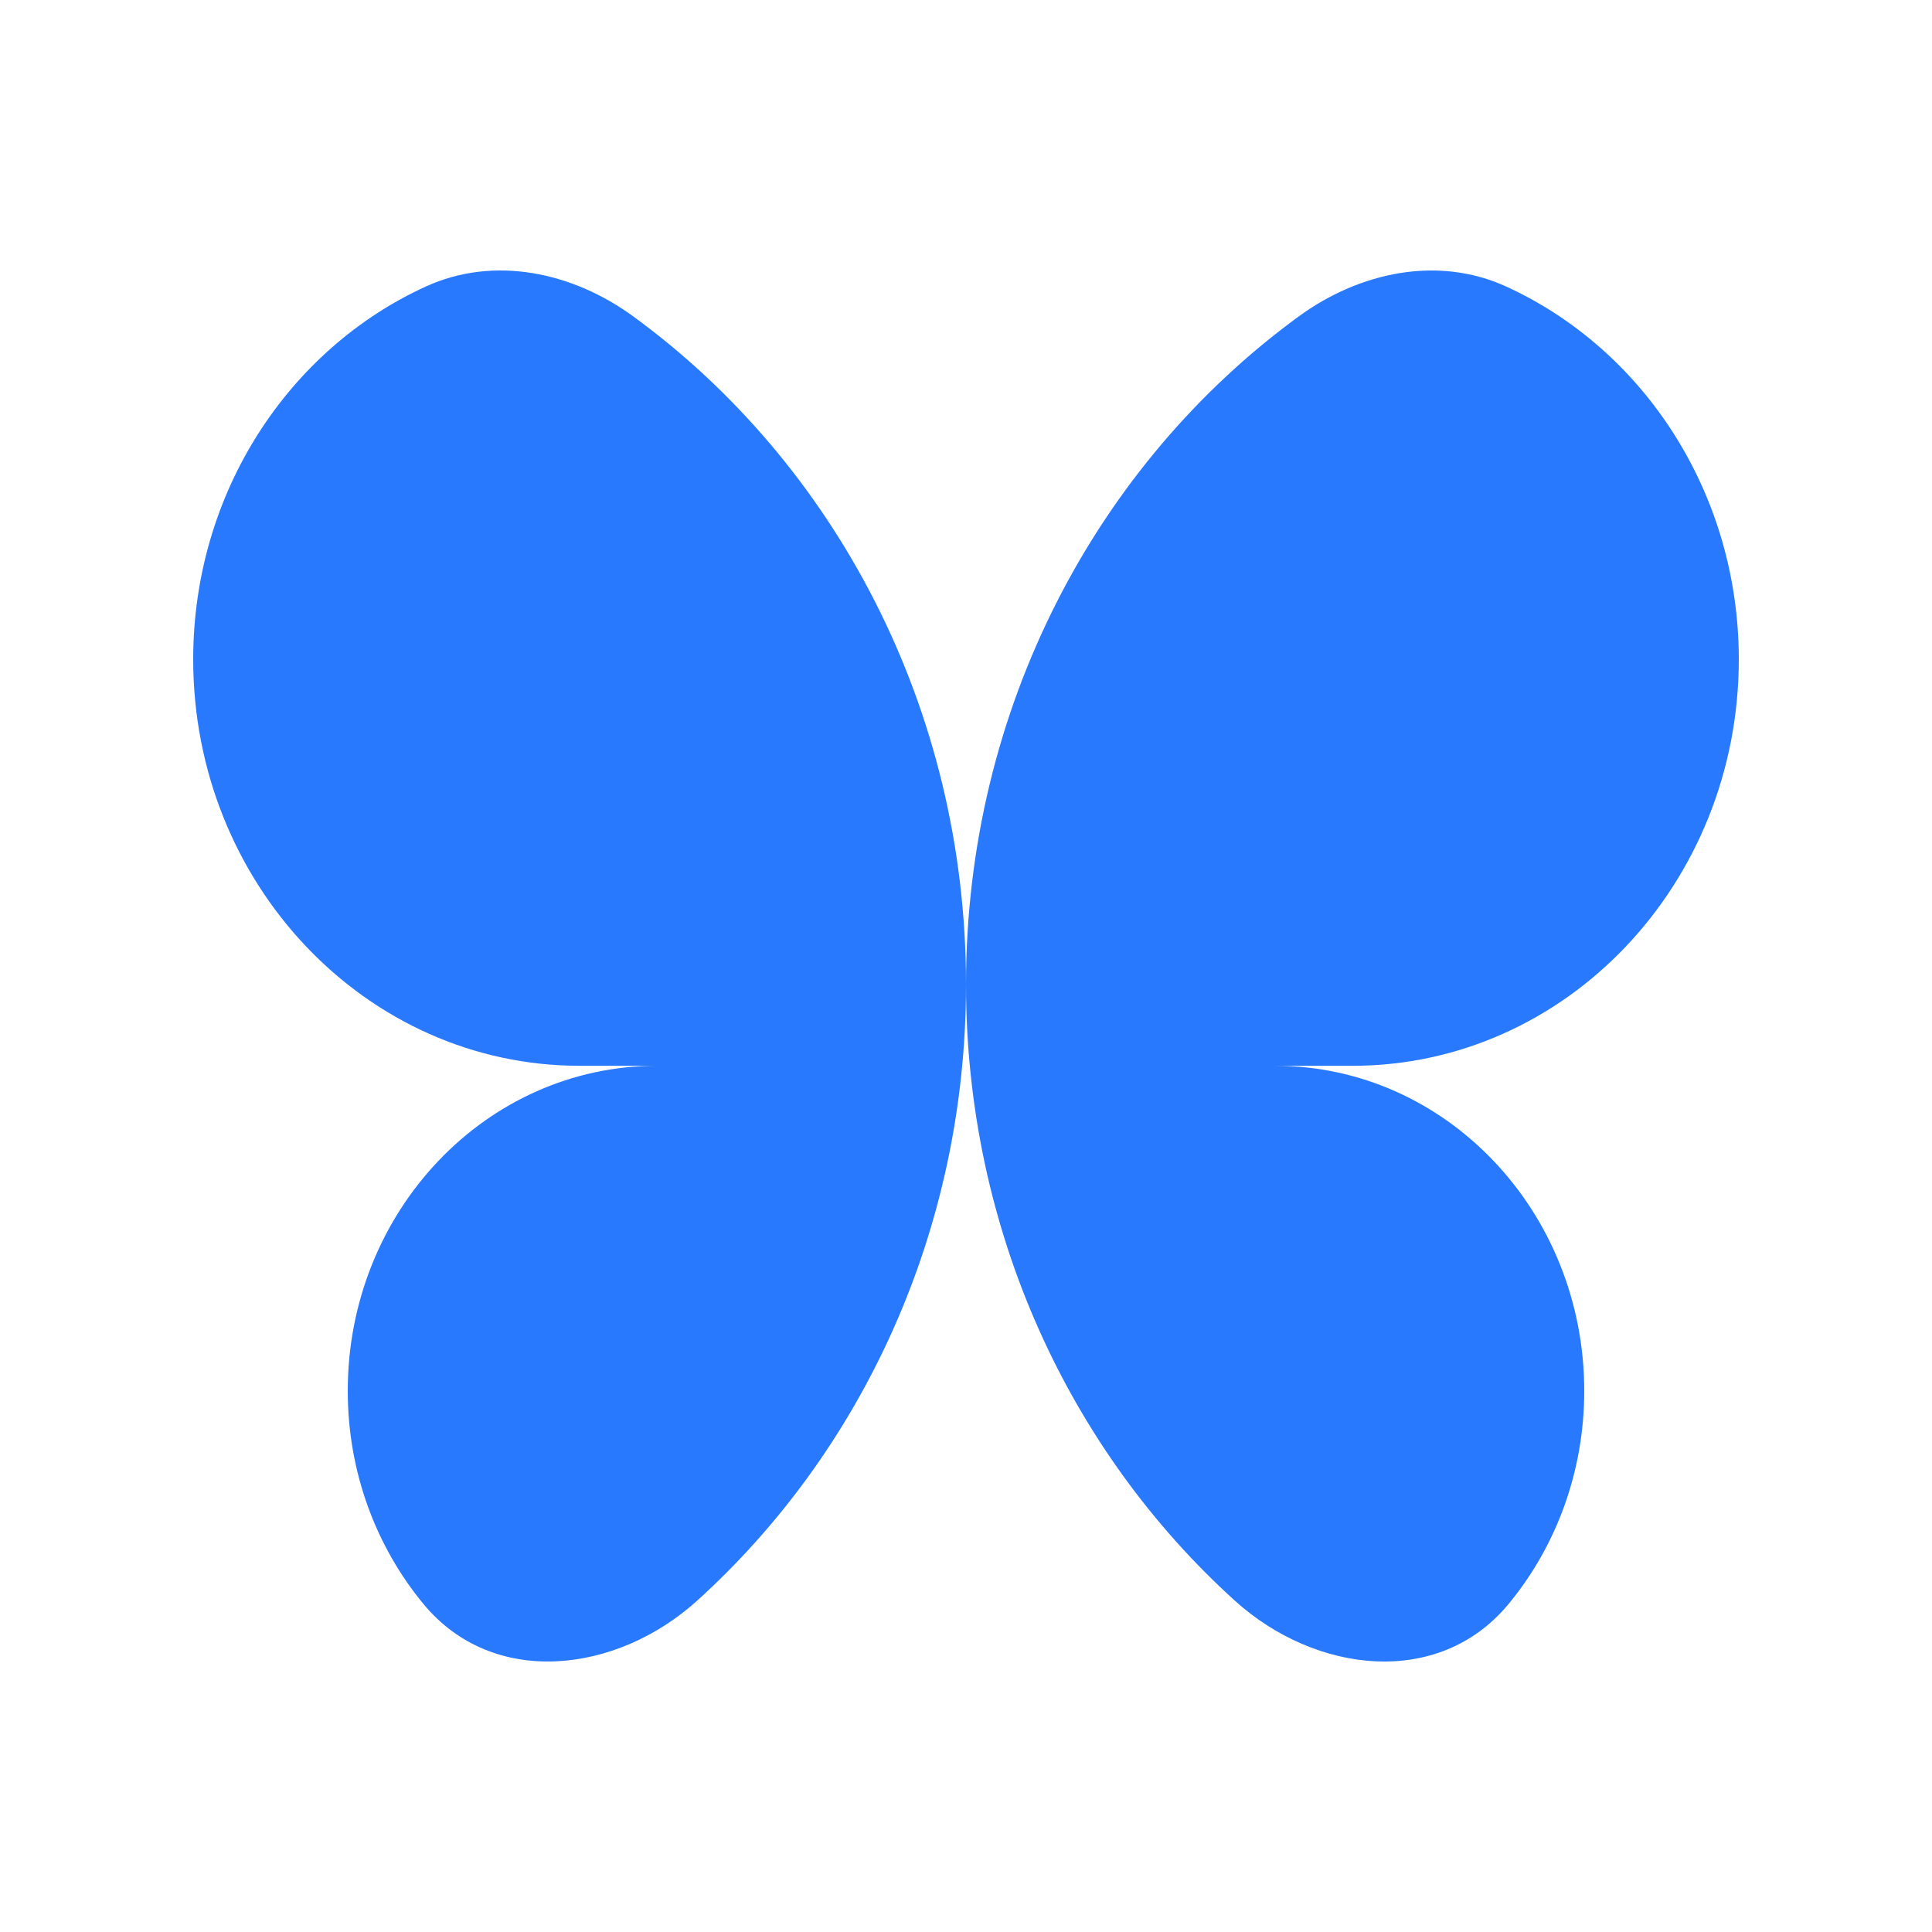 <svg viewBox="0 0 100 100" fill="none" xmlns="http://www.w3.org/2000/svg">
<path d="M67.218 16.381C70.376 14.075 74.428 13.219 77.955 14.829C85.043 18.063 90 25.488 90 34.131C90 45.748 81.046 55.166 70 55.166H66C74.837 55.166 82 62.7 82 71.993C82 76.215 80.521 80.073 78.079 83.027C74.472 87.389 68.083 86.624 63.917 82.852C55.396 75.138 50 63.711 50 50.959C50 36.63 56.814 23.976 67.218 16.381Z" fill="#2979FF"/>
<path d="M22.045 14.828C25.572 13.218 29.624 14.074 32.782 16.38C43.186 23.975 50 36.63 50 50.959C50 63.711 44.604 75.137 36.083 82.851C31.917 86.623 25.528 87.388 21.921 83.026C19.479 80.072 18 76.214 18 71.992C18 62.699 25.163 55.165 34 55.165H30C18.954 55.165 10 45.747 10 34.13C10 25.487 14.957 18.062 22.045 14.828Z" fill="#2979FF"/>
</svg>
